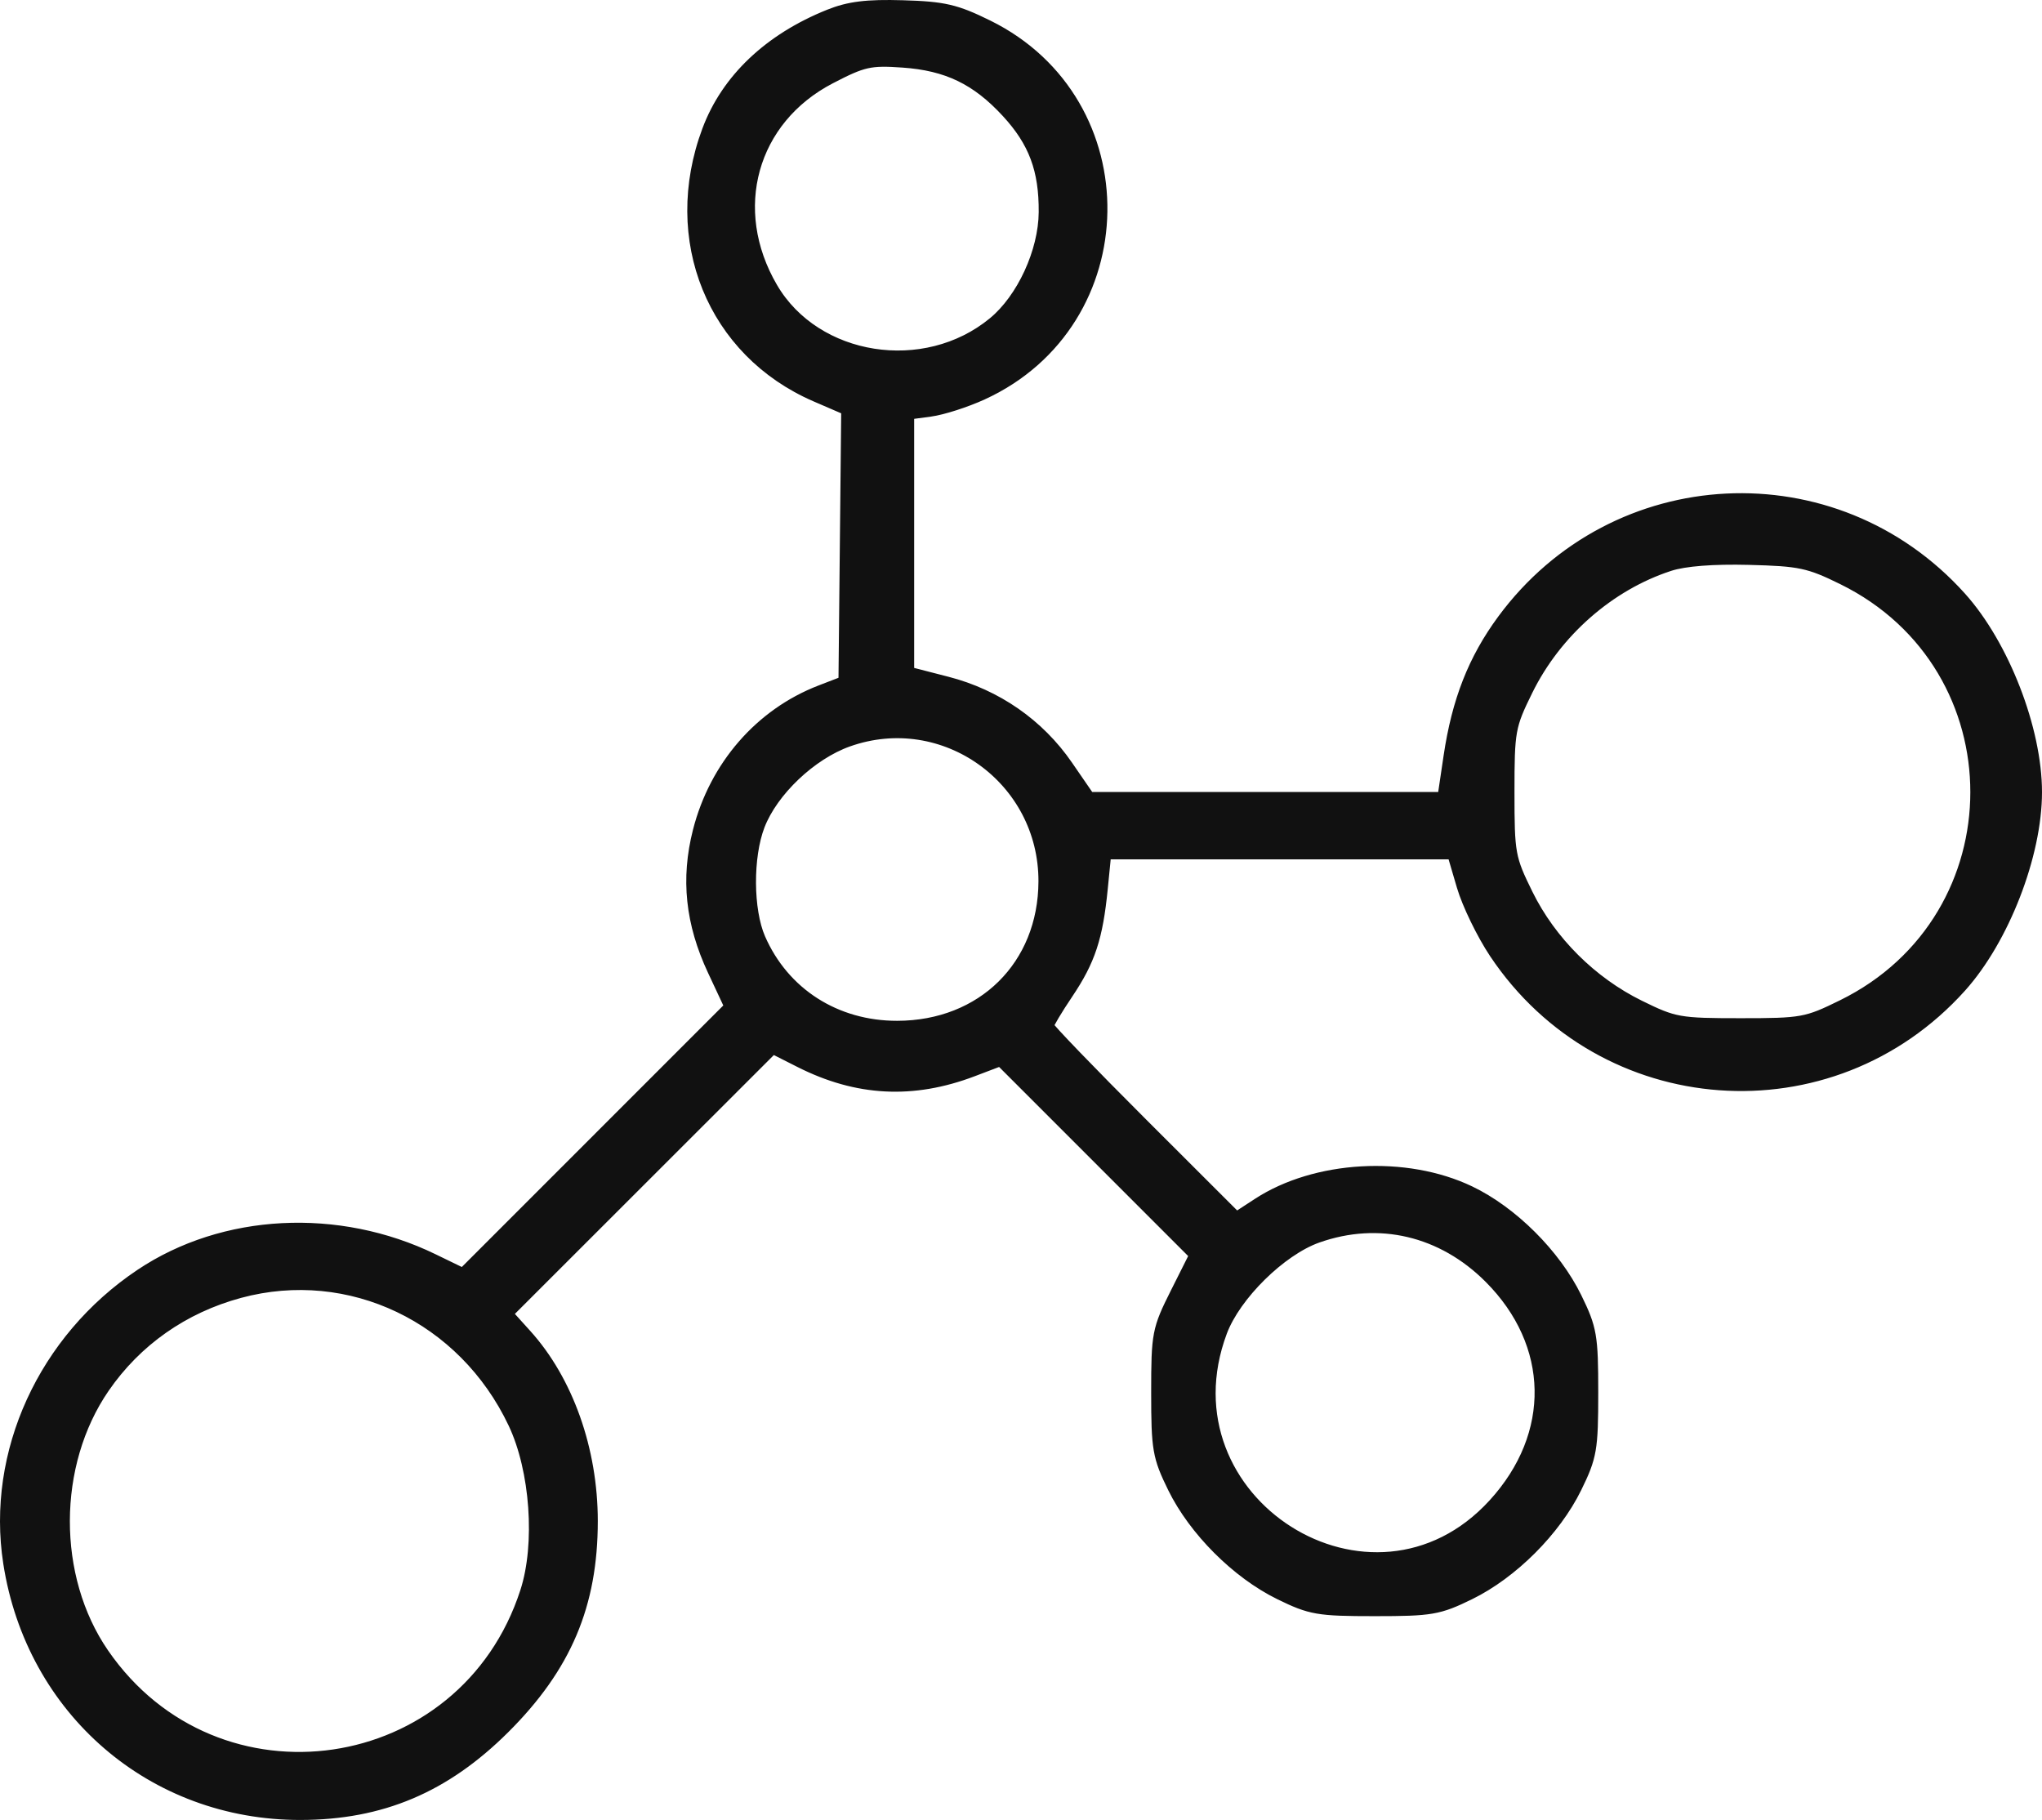 <?xml version="1.0" encoding="UTF-8"?> <svg xmlns="http://www.w3.org/2000/svg" width="533" height="475" viewBox="0 0 533 475" fill="none"><path fill-rule="evenodd" clip-rule="evenodd" d="M216.436 3.94C200.805 10.213 189.731 20.731 184.756 34.029C174.122 62.455 186.045 91.762 212.977 103.393L221.074 106.89L220.713 142.412L220.353 177.931L214.178 180.313C198.474 186.369 186.663 199.951 182.334 216.929C179.166 229.354 180.388 240.918 186.172 253.282L190.597 262.738L155.722 297.617L120.848 332.495L113.025 328.698C88.203 316.649 58.37 318.193 36.751 332.648C11.427 349.58 -2.114 379.191 2.339 407.899C8.308 446.374 39.852 473.563 78.446 473.5C99.529 473.466 116.102 466.46 131.598 451.034C147.659 435.044 154.536 418.838 154.536 396.985C154.536 378.414 148.138 360.375 137.297 348.371L132.325 342.868L167.01 308.201L201.697 273.534L208.837 277.142C223.715 284.661 238.275 285.421 253.873 279.494L261.16 276.725L286.56 302.127L311.959 327.528L306.968 337.475C302.193 346.995 301.978 348.108 301.978 363.456C301.978 378.242 302.312 380.173 306.262 388.238C311.728 399.4 322.885 410.558 334.046 416.025C342.111 419.975 344.04 420.309 358.825 420.309C373.609 420.309 375.539 419.975 383.604 416.025C394.765 410.558 405.922 399.4 411.388 388.238C415.338 380.173 415.671 378.242 415.671 363.456C415.671 348.67 415.338 346.74 411.388 338.674C405.888 327.442 394.698 316.293 383.604 310.992C366.929 303.022 343.389 304.367 328.383 314.149L322.719 317.84L298.138 293.287C284.617 279.782 273.555 268.301 273.555 267.772C273.555 267.241 275.829 263.428 278.609 259.298C284.416 250.669 286.382 244.706 287.65 231.893L288.552 222.782L333.893 222.784L379.231 222.787L381.728 231.284C383.101 235.956 386.914 243.809 390.201 248.732C418.324 290.851 477.959 295.187 511.776 257.569C522.967 245.12 531.5 223.134 531.5 206.747C531.5 190.36 522.967 168.374 511.776 155.925C478.914 119.37 421.422 122.217 392.252 161.845C384.687 172.122 380.451 182.916 378.297 197.401L376.691 208.205H330.495H284.299L278.562 199.871C271.134 189.077 260.09 181.407 247.194 178.084L237.115 175.488V141.745V108.003L242.846 107.234C245.999 106.812 252.096 104.855 256.396 102.886C297.264 84.174 298.123 26.566 257.828 6.714C249.491 2.606 246.366 1.88 235.694 1.566C226.269 1.287 221.618 1.861 216.436 3.94ZM216.709 20.4C196.091 31.101 189.55 54.669 201.519 75.134C212.847 94.507 241.412 98.998 259.332 84.225C266.879 78.003 272.549 65.697 272.622 55.377C272.702 44.281 269.974 36.982 262.861 29.265C254.931 20.662 247.231 16.948 235.657 16.142C227.069 15.544 225.297 15.942 216.709 20.4ZM435.766 147.558C420.043 152.673 406.134 164.877 398.613 180.159C394.019 189.493 393.807 190.661 393.807 206.747C393.807 222.855 394.013 223.991 398.645 233.399C404.728 245.758 415.374 256.363 427.876 262.518C437.02 267.02 438.272 267.244 454.298 267.244C470.413 267.244 471.537 267.04 480.974 262.394C527.372 239.55 527.404 173.96 481.028 151.126C472.173 146.767 469.817 146.267 456.569 145.931C447.137 145.692 439.718 146.27 435.766 147.558ZM221.322 193.41C211.678 196.843 201.611 206.403 198.139 215.425C194.993 223.6 195.073 237.545 198.308 244.959C204.548 259.264 218.133 267.957 234.2 267.926C256.475 267.886 272.475 252.094 272.555 230.071C272.65 203.264 246.403 184.483 221.322 193.41ZM343.86 322.884C334.289 326.27 322.395 337.988 318.817 347.552C302.217 391.921 358.165 427.35 389.932 392.587C406.512 374.445 406.063 350.716 388.814 333.464C376.444 321.094 359.911 317.203 343.86 322.884ZM62.568 337.282C47.882 341.237 35.553 349.886 27.113 362.153C13.341 382.174 13.269 411.692 26.945 431.57C56.385 474.366 121.282 464.866 137.268 415.42C141.279 403.013 139.901 383.661 134.14 371.474C121.024 343.734 91.314 329.542 62.568 337.282Z" fill="#111111" stroke="#111111" stroke-width="3"></path></svg> 